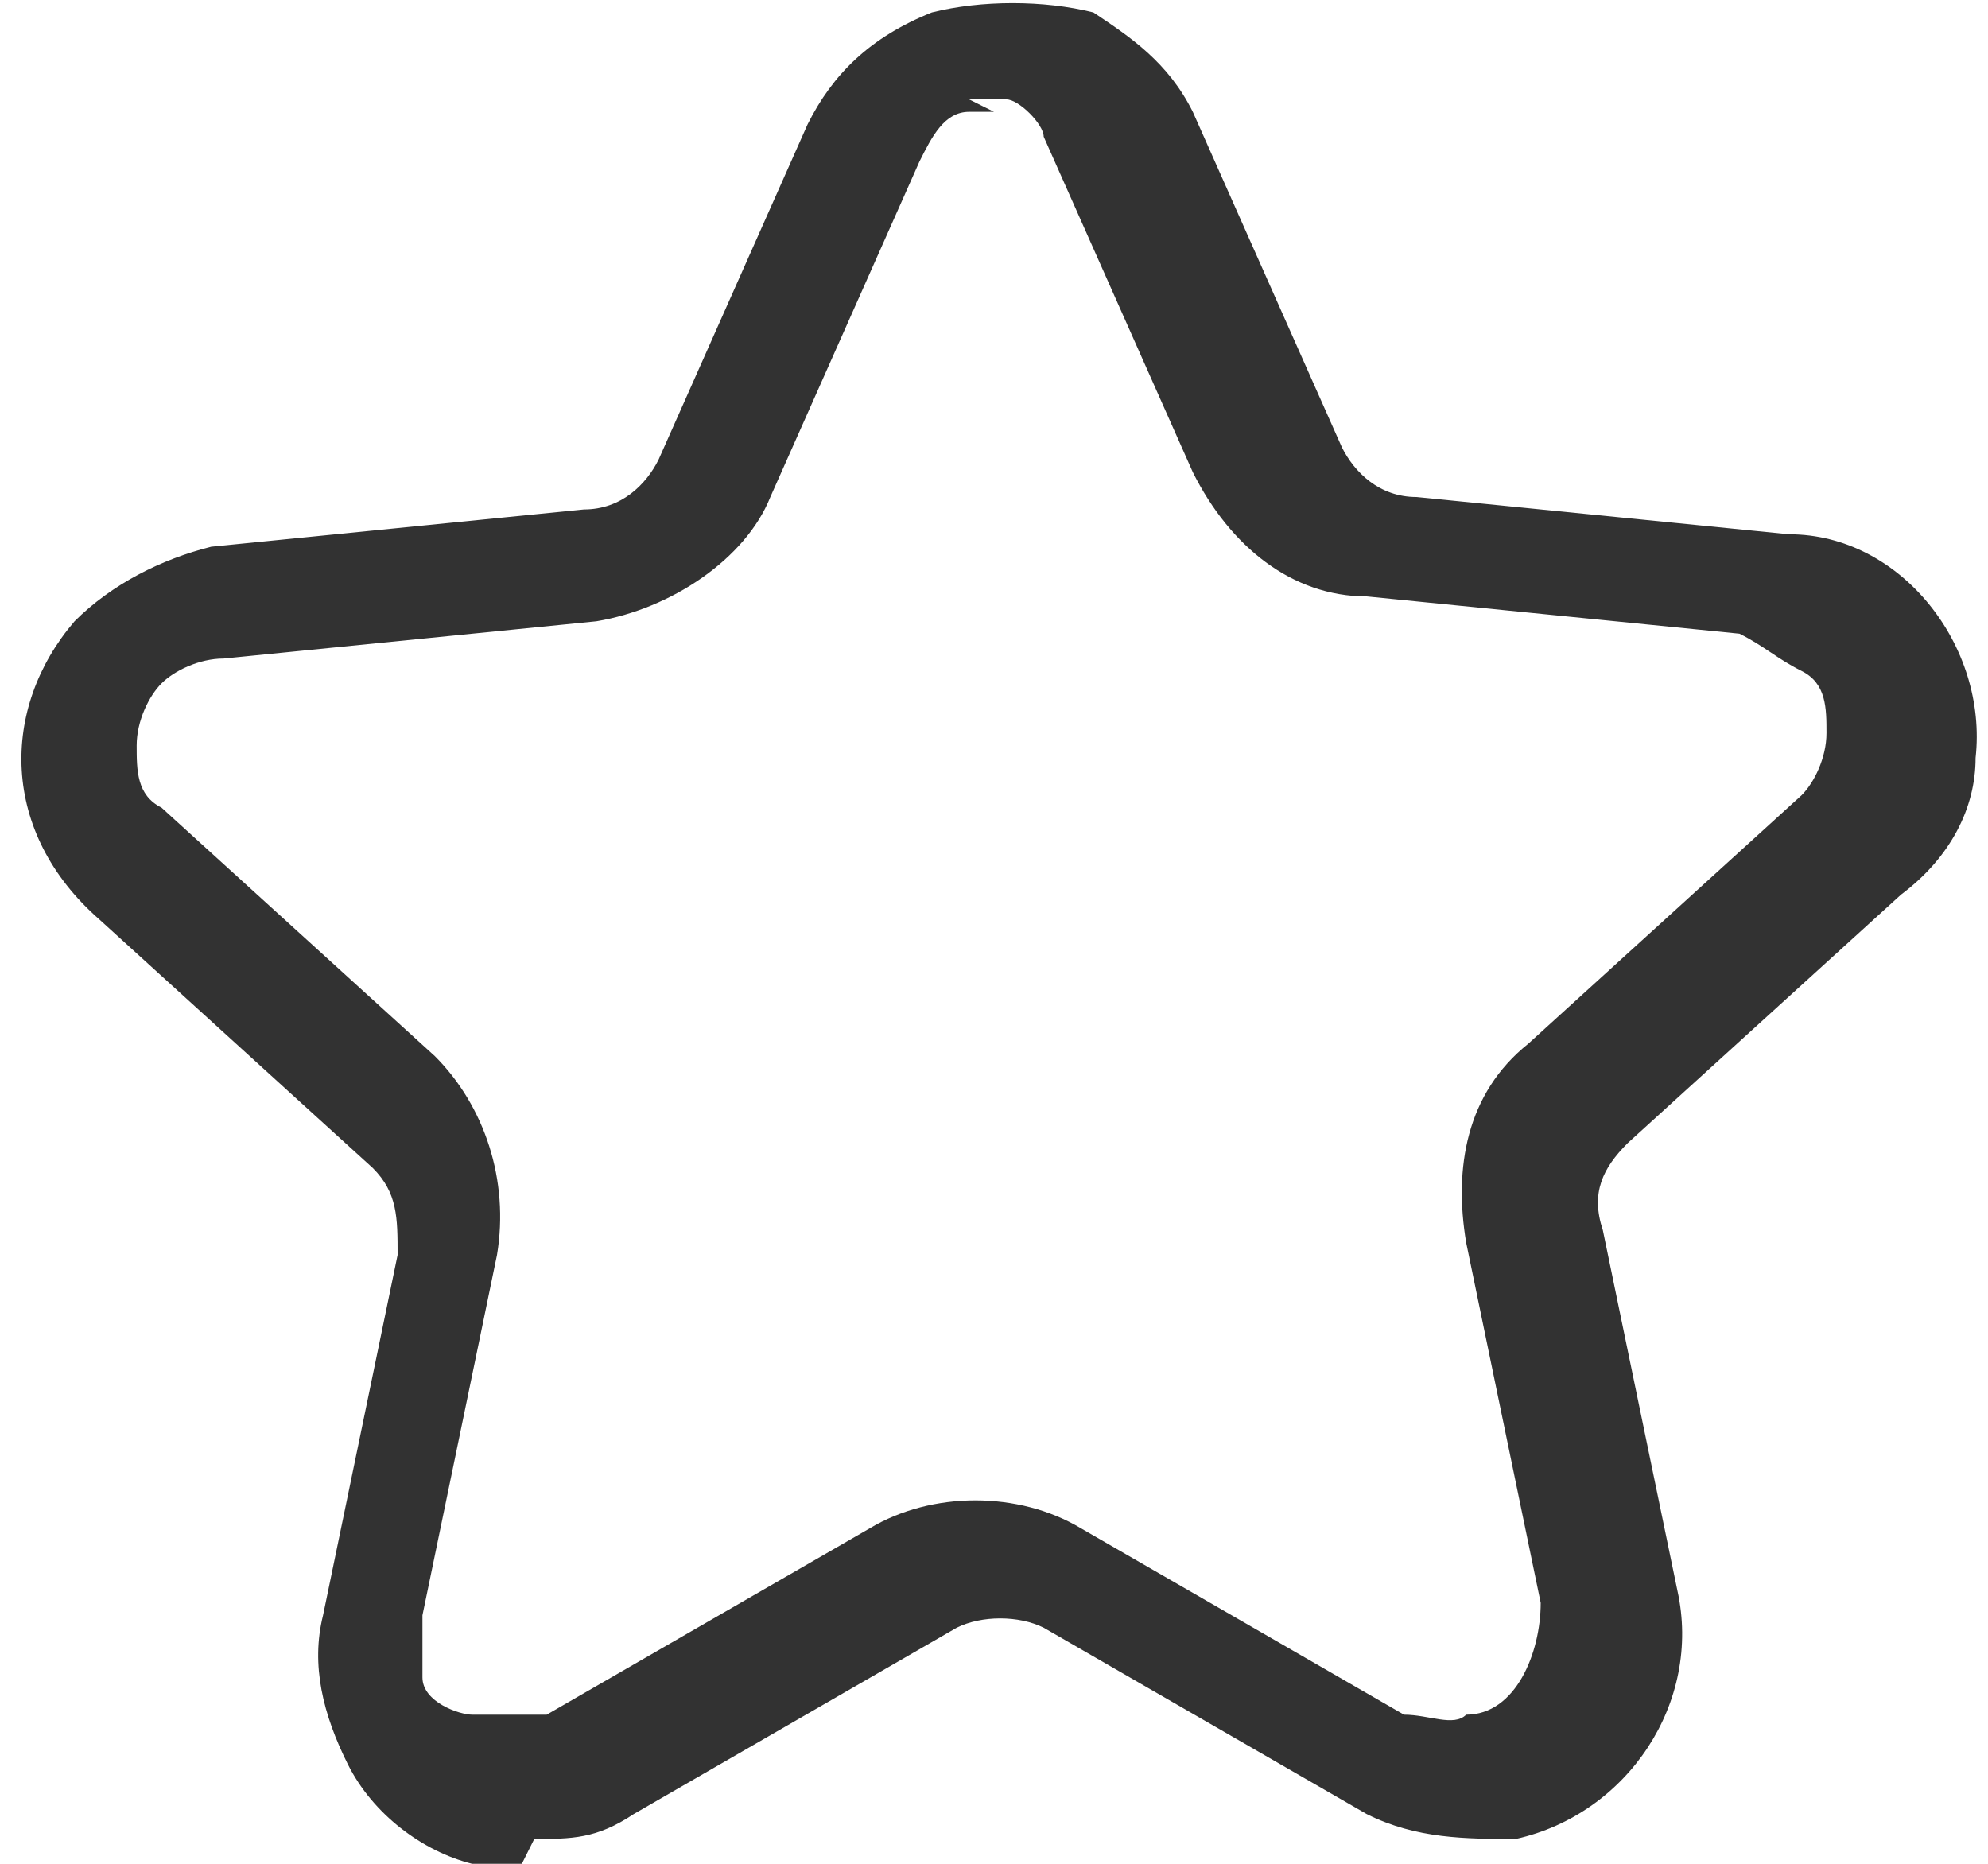 <?xml version="1.0" encoding="UTF-8"?>
<svg id="_レイヤー_1" data-name="レイヤー_1" xmlns="http://www.w3.org/2000/svg" version="1.1" viewBox="0 0 16 15">
  <!-- Generator: Adobe Illustrator 29.0.1, SVG Export Plug-In . SVG Version: 2.1.0 Build 192)  -->
  <defs>
    <style>
      .st0 {
        fill: #323232;
      }
    </style>
  </defs>
  <path class="st0" d="M4.2,15c-.1,0-.3,0-.4,0-.4-.1-.8-.4-1-.8-.2-.4-.3-.8-.2-1.2l.6-2.9c0-.3,0-.5-.2-.7l-2.2-2C0,6.7,0,5.7.6,5c.3-.3.7-.5,1.1-.6l3-.3c.3,0,.5-.2.6-.4l1.2-2.7c.2-.4.5-.7,1-.9.4-.1.9-.1,1.3,0,.3.2.6.4.8.8h0s1.2,2.7,1.2,2.7c.1.2.3.4.6.4l3,.3c.9,0,1.6.9,1.5,1.8,0,.4-.2.8-.6,1.1l-2.2,2c-.2.2-.3.4-.2.7l.6,2.9c.2.9-.4,1.8-1.3,2-.4,0-.8,0-1.2-.2l-2.6-1.5c-.2-.1-.5-.1-.7,0l-2.6,1.5c-.3.2-.5.2-.8.2ZM8,.9c0,0-.2,0-.2,0-.2,0-.3.2-.4.4l-1.2,2.7c-.2.5-.8.9-1.4,1l-3,.3c-.2,0-.4.1-.5.2-.1.1-.2.3-.2.5,0,.2,0,.4.2.5l2.2,2c.4.4.6,1,.5,1.6l-.6,2.9c0,.2,0,.4,0,.5,0,.2.3.3.4.3.2,0,.4,0,.6,0l2.6-1.5c.5-.3,1.2-.3,1.7,0l2.6,1.5c.2,0,.4.1.5,0,.4,0,.6-.5.6-.9l-.6-2.9c-.1-.6,0-1.2.5-1.6l2.2-2c.1-.1.2-.3.2-.5,0-.2,0-.4-.2-.5s-.3-.2-.5-.3l-3-.3c-.6,0-1.1-.4-1.4-1l-1.2-2.7c0-.1-.2-.3-.3-.3-.1,0-.2,0-.3,0Z"/>
</svg>